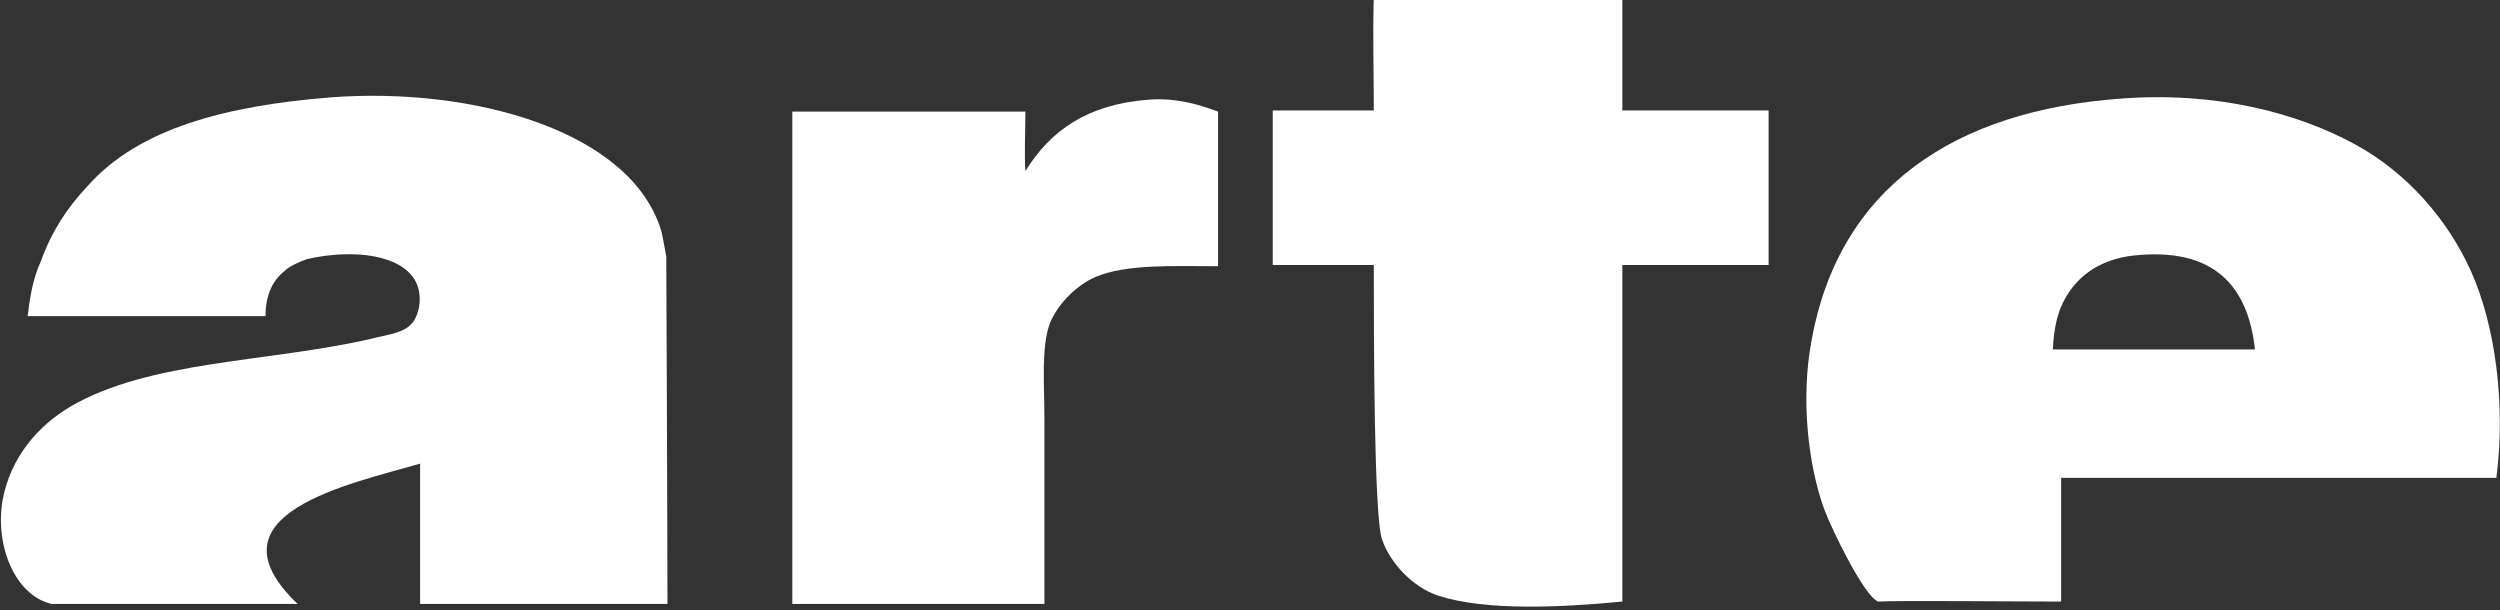 <?xml version="1.0" encoding="UTF-8"?>
<svg xmlns:rdf="http://www.w3.org/1999/02/22-rdf-syntax-ns#" xmlns:inkscape="http://www.inkscape.org/namespaces/inkscape" xmlns:dc="http://purl.org/dc/elements/1.1/" xmlns:sodipodi="http://sodipodi.sourceforge.net/DTD/sodipodi-0.dtd" xmlns:cc="http://web.resource.org/cc/" xmlns:svg="http://www.w3.org/2000/svg" xmlns="http://www.w3.org/2000/svg" xmlns:xlink="http://www.w3.org/1999/xlink" id="Calque_1" x="0px" y="0px" viewBox="0 0 341 83.2" style="enable-background:new 0 0 341 83.2;" xml:space="preserve">
  <rect x="0" y="0" width="341" height="83.2" fill="#333333" stroke="none"/>
  <style type="text/css">	.st0{fill:#FFFFFF;}</style>
  <g id="g5" transform="matrix(1.622, 0, 0, 1.622, -105.869, -0.508)">	<path id="path7" class="st0" d="M180.8,0.1c7,0,13.9,0,20.9,0c0,3.2,0,6.3,0,9.5c4.1,0,8.2,0,12.3,0c0,4.3,0,8.7,0,13  c-4.1,0-8.2,0-12.3,0c0,9.5,0,18.8,0,28.3c-5.2,0.5-11.5,0.8-15.5-0.5c-2.1-0.7-4-2.7-4.7-4.7c-0.7-1.8-0.7-17.5-0.7-23.1  c-2.8,0-5.7,0-8.5,0c0-4.4,0-8.7,0-13c2.8,0,5.7,0,8.5,0C180.8,6.5,180.7,3.1,180.8,0.1z"></path>	<path id="path9" class="st0" d="M93.1,8.5c11.9-0.9,25.3,2.8,27.8,11.3c0.1,0.4,0.4,2.1,0.4,2.1s0.1,23.3,0.1,29.2  c-6.9,0-13.9,0-20.8,0c0-3.9,0-7.8,0-11.8c-5.8,1.7-18.3,4.2-10.3,11.8c-5,0-18.3,0-20.7,0c-3-0.7-4.8-4.8-4.1-8.8  c0.7-3.6,3-6.2,5.7-7.8c6.7-3.9,16.6-3.7,25.3-5.7c1.1-0.3,2.3-0.4,3.1-1c0.5-0.4,0.7-0.8,0.9-1.6c0.6-3.5-3-4.6-6.2-4.5  c-1,0-2.4,0.2-3.2,0.4c-0.6,0.2-1.5,0.6-1.9,1c-1,0.8-1.6,2-1.6,3.8c-6.7,0-13.4,0-20,0c0.2-1.8,0.5-3.3,1.1-4.6  c0.9-2.5,2.2-4.5,3.9-6.3C76.9,11.1,84.3,9.2,93.1,8.5z"></path>	<path id="path11" class="st0" d="M161.8,8.7c2.3-0.2,4.3,0.4,5.9,1c0,4.3,0,8.7,0,13c-3.7,0-7.7-0.2-10.3,0.9  c-1.6,0.7-3.1,2.2-3.8,3.8c-0.8,2-0.5,5.3-0.5,8.1c0,5.2,0,10.4,0,15.6c-7.1,0-14.1,0-21.2,0c0-13.8,0-27.6,0-41.4  c6.5,0,13.1,0,19.6,0c0,1.6-0.1,3.7,0,5C153.6,11.3,156.7,9.1,161.8,8.7z"></path>	<g id="g13">		<g id="g15">			<path id="path17" class="st0" d="M273.1,23.2c-2-4.5-5.5-8.4-9.7-10.7c-4.9-2.7-11.8-4.5-19.7-3.9c-14.1,1-23.8,7.5-26.1,20.4    c-0.9,4.8-0.3,10.4,1.1,14.2c0.6,1.6,3.3,7.2,4.5,7.7c1.8-0.1,11.5,0,15.4,0c0-3.5,0-6.9,0-10.4c12.2,0,24.4,0,36.6,0    C276,34.3,275.1,27.7,273.1,23.2z M237.9,29.7c0.1-1.9,0.4-3.2,1.1-4.4c1.1-1.9,3-3.2,5.7-3.5c6.6-0.7,9.6,2.4,10.2,7.9    C249.3,29.7,243.6,29.7,237.9,29.7z"></path>		</g>	</g></g>
</svg>
